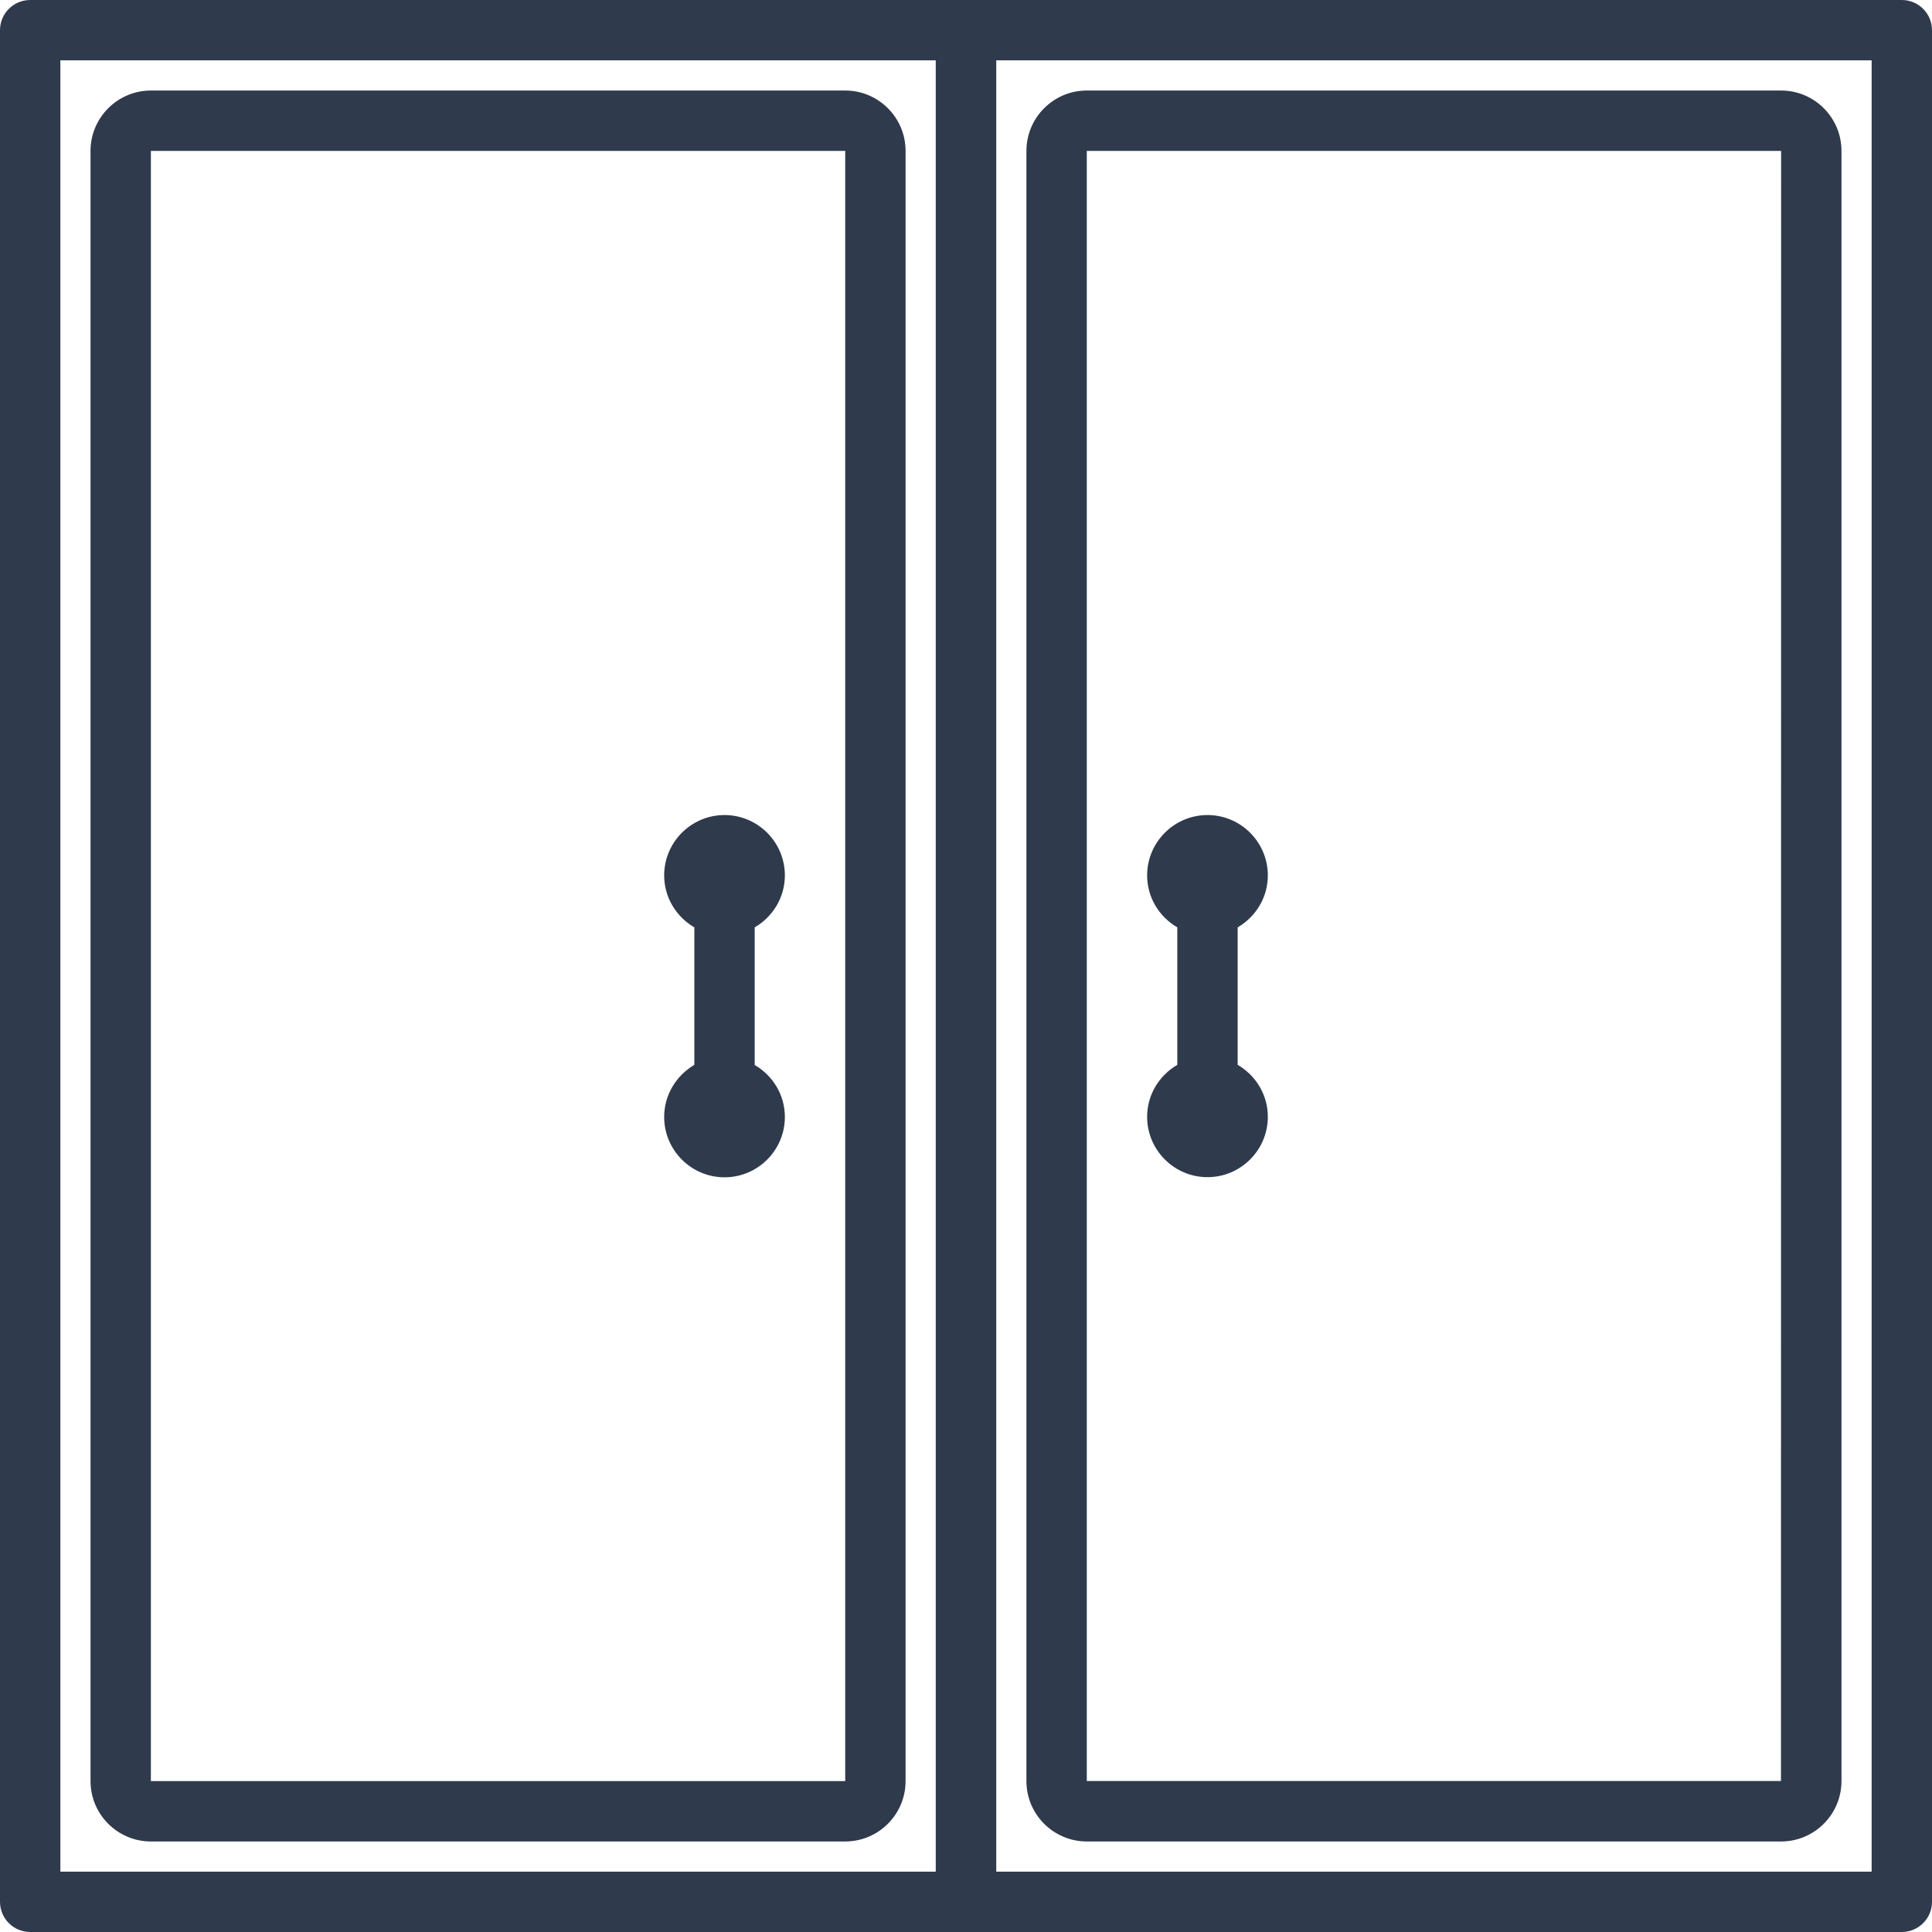 <?xml version="1.0" encoding="UTF-8"?>
<!-- Generator: Adobe Illustrator 27.6.1, SVG Export Plug-In . SVG Version: 6.00 Build 0)  -->
<svg xmlns="http://www.w3.org/2000/svg" xmlns:xlink="http://www.w3.org/1999/xlink" version="1.1" id="Doors_and_Windows" x="0px" y="0px" viewBox="0 0 1312.5 1312.5" style="enable-background:new 0 0 1312.5 1312.5;" xml:space="preserve">
<style type="text/css">
	.st0{fill:#2F3A4C;}
</style>
<g>
	<path class="st0" d="M1292,0H656.3H20.5C9.2,0,0,9.2,0,20.5V1292c0,11.3,9.2,20.5,20.5,20.5h635.8H1292c11.3,0,20.5-9.2,20.5-20.5   V20.5C1312.5,9.2,1303.3,0,1292,0z M41,41h594.7v1230.5H41V41z M1271.5,1271.5H676.8V41h594.7V1271.5z"></path>
	<path class="st0" d="M574.2,61.5H102.5c-22.6,0-41,18.4-41,41V1210c0,22.6,18.4,41,41,41h471.7c22.6,0,41-18.4,41-41V102.5   C615.2,79.9,596.8,61.5,574.2,61.5z M574.2,1210H102.5V102.5h471.7L574.2,1210z"></path>
	<path class="st0" d="M738.3,1251H1210c22.6,0,41-18.4,41-41V102.5c0-22.6-18.4-41-41-41H738.3c-22.6,0-41,18.4-41,41V1210   C697.3,1232.6,715.7,1251,738.3,1251z M738.3,102.5H1210l-0.1,1107.4H738.3L738.3,102.5L738.3,102.5z"></path>
	<path class="st0" d="M861.3,594.7c0-22.6-18.4-41-41-41s-41,18.4-41,41c0,15.1,8.3,28.2,20.5,35.3v93.4   c-12.2,7.1-20.5,20.2-20.5,35.3c0,22.6,18.4,41,41,41s41-18.4,41-41c0-15.1-8.3-28.2-20.5-35.3V630   C853,622.9,861.3,609.8,861.3,594.7z"></path>
	<path class="st0" d="M451.2,758.8c0,22.6,18.4,41,41,41s41-18.4,41-41c0-15.1-8.3-28.2-20.5-35.3V630c12.2-7.1,20.5-20.2,20.5-35.3   c0-22.6-18.4-41-41-41s-41,18.4-41,41c0,15.1,8.3,28.2,20.5,35.3v93.4C459.5,730.6,451.2,743.7,451.2,758.8z"></path>
</g>
</svg>
